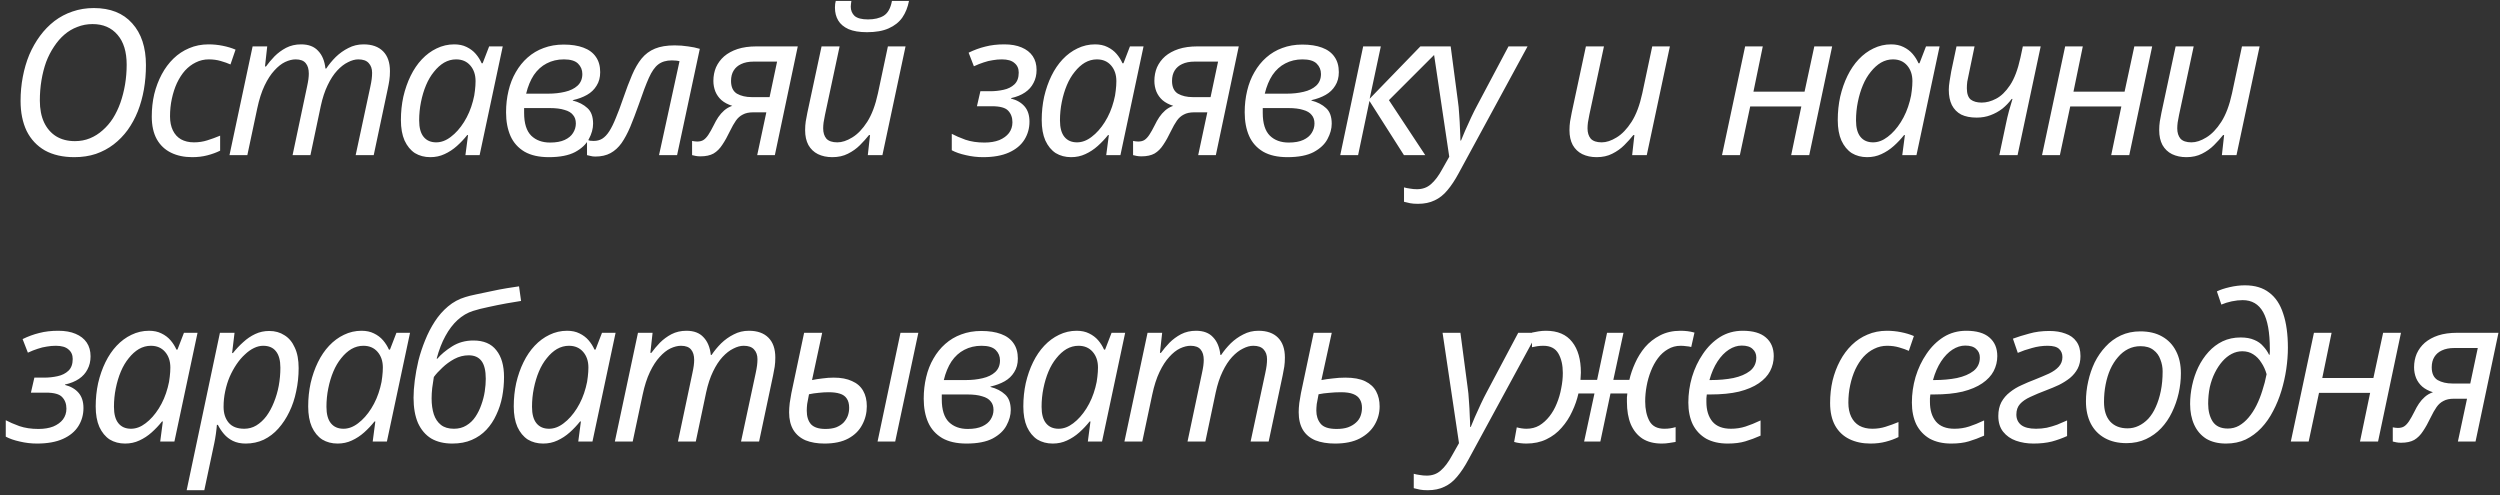 <?xml version="1.0" encoding="UTF-8"?> <svg xmlns="http://www.w3.org/2000/svg" width="419" height="83" viewBox="0 0 419 83" fill="none"><rect x="0" y="0" width="419" height="83" fill="#333333" stroke="none"/><path d="M12.458 26.34C10.531 26.34 8.888 25.966 7.528 25.218C6.191 24.447 5.171 23.359 4.468 21.954C3.788 20.526 3.448 18.849 3.448 16.922C3.448 15.517 3.573 14.168 3.822 12.876C4.071 11.561 4.434 10.326 4.91 9.17C5.409 8.014 6.009 6.96 6.712 6.008C7.415 5.056 8.219 4.229 9.126 3.526C10.055 2.823 11.064 2.291 12.152 1.928C13.263 1.543 14.453 1.35 15.722 1.35C18.487 1.35 20.629 2.2 22.148 3.9C23.689 5.6 24.46 7.935 24.46 10.904C24.46 12.309 24.347 13.669 24.12 14.984C23.893 16.276 23.553 17.5 23.1 18.656C22.647 19.789 22.08 20.832 21.4 21.784C20.72 22.713 19.938 23.518 19.054 24.198C18.17 24.878 17.173 25.411 16.062 25.796C14.974 26.159 13.773 26.34 12.458 26.34ZM12.56 23.654C13.467 23.654 14.305 23.495 15.076 23.178C15.847 22.861 16.549 22.419 17.184 21.852C17.841 21.285 18.419 20.617 18.918 19.846C19.417 19.053 19.836 18.18 20.176 17.228C20.516 16.253 20.777 15.233 20.958 14.168C21.139 13.08 21.23 11.969 21.23 10.836C21.23 8.683 20.72 7.017 19.7 5.838C18.68 4.637 17.286 4.036 15.518 4.036C14.611 4.036 13.761 4.195 12.968 4.512C12.175 4.807 11.449 5.237 10.792 5.804C10.157 6.348 9.579 7.017 9.058 7.81C8.537 8.581 8.095 9.442 7.732 10.394C7.392 11.346 7.131 12.366 6.95 13.454C6.769 14.542 6.678 15.675 6.678 16.854C6.678 18.282 6.916 19.506 7.392 20.526C7.868 21.523 8.537 22.294 9.398 22.838C10.282 23.382 11.336 23.654 12.56 23.654ZM32.202 26.34C30.865 26.34 29.686 26.091 28.666 25.592C27.646 25.093 26.853 24.345 26.286 23.348C25.719 22.328 25.436 21.059 25.436 19.54C25.436 18.225 25.572 16.979 25.844 15.8C26.139 14.599 26.558 13.488 27.102 12.468C27.646 11.448 28.303 10.564 29.074 9.816C29.845 9.068 30.717 8.49 31.692 8.082C32.689 7.651 33.777 7.436 34.956 7.436C35.749 7.436 36.543 7.515 37.336 7.674C38.129 7.833 38.843 8.048 39.478 8.32L38.628 10.802C38.175 10.598 37.631 10.405 36.996 10.224C36.384 10.043 35.715 9.952 34.99 9.952C34.219 9.952 33.494 10.122 32.814 10.462C32.157 10.779 31.556 11.233 31.012 11.822C30.491 12.411 30.037 13.114 29.652 13.93C29.289 14.723 29.006 15.596 28.802 16.548C28.598 17.477 28.496 18.463 28.496 19.506C28.496 20.413 28.655 21.195 28.972 21.852C29.289 22.509 29.743 23.008 30.332 23.348C30.944 23.688 31.669 23.858 32.508 23.858C33.301 23.858 34.049 23.745 34.752 23.518C35.477 23.291 36.191 23.031 36.894 22.736V25.252C36.259 25.569 35.545 25.83 34.752 26.034C33.981 26.238 33.131 26.34 32.202 26.34ZM38.462 26L42.338 7.776H44.786L44.412 11.142H44.582C44.99 10.575 45.466 10.009 46.01 9.442C46.577 8.875 47.223 8.399 47.948 8.014C48.696 7.629 49.535 7.436 50.464 7.436C51.711 7.436 52.663 7.799 53.32 8.524C54 9.227 54.408 10.213 54.544 11.482H54.68C55.133 10.802 55.666 10.156 56.278 9.544C56.913 8.932 57.615 8.433 58.386 8.048C59.157 7.64 60.007 7.436 60.936 7.436C62.342 7.436 63.429 7.821 64.2 8.592C64.971 9.363 65.356 10.473 65.356 11.924C65.356 12.468 65.322 12.978 65.254 13.454C65.186 13.907 65.096 14.395 64.982 14.916L62.636 26H59.61L62.058 14.576C62.172 14.055 62.251 13.613 62.296 13.25C62.342 12.887 62.364 12.536 62.364 12.196C62.364 11.516 62.172 10.972 61.786 10.564C61.423 10.156 60.846 9.952 60.052 9.952C59.508 9.952 58.93 10.111 58.318 10.428C57.706 10.723 57.105 11.187 56.516 11.822C55.927 12.457 55.394 13.273 54.918 14.27C54.442 15.245 54.057 16.412 53.762 17.772L52.028 26H49.036L51.45 14.576C51.563 14.055 51.643 13.624 51.688 13.284C51.733 12.921 51.756 12.604 51.756 12.332C51.756 11.584 51.586 11.006 51.246 10.598C50.906 10.167 50.34 9.952 49.546 9.952C49.002 9.952 48.413 10.099 47.778 10.394C47.166 10.689 46.566 11.165 45.976 11.822C45.387 12.457 44.843 13.295 44.344 14.338C43.846 15.381 43.438 16.65 43.12 18.146L41.454 26H38.462ZM72.122 26.34C71.147 26.34 70.286 26.113 69.538 25.66C68.813 25.184 68.235 24.481 67.804 23.552C67.396 22.623 67.192 21.478 67.192 20.118C67.192 18.758 67.328 17.455 67.6 16.208C67.895 14.939 68.303 13.771 68.824 12.706C69.346 11.641 69.969 10.723 70.694 9.952C71.442 9.159 72.269 8.547 73.176 8.116C74.106 7.663 75.091 7.436 76.134 7.436C76.927 7.436 77.619 7.583 78.208 7.878C78.82 8.173 79.33 8.558 79.738 9.034C80.146 9.51 80.475 10.031 80.724 10.598H80.894L81.982 7.776H84.26L80.384 26H78.004L78.446 22.634H78.31C77.789 23.291 77.211 23.903 76.576 24.47C75.942 25.037 75.25 25.49 74.502 25.83C73.777 26.17 72.984 26.34 72.122 26.34ZM73.108 23.858C73.947 23.858 74.763 23.552 75.556 22.94C76.372 22.328 77.109 21.501 77.766 20.458C78.424 19.415 78.922 18.248 79.262 16.956C79.444 16.299 79.557 15.698 79.602 15.154C79.67 14.587 79.704 14.066 79.704 13.59C79.704 12.525 79.409 11.652 78.82 10.972C78.231 10.292 77.438 9.952 76.44 9.952C75.737 9.952 75.069 10.133 74.434 10.496C73.822 10.859 73.255 11.369 72.734 12.026C72.213 12.661 71.771 13.409 71.408 14.27C71.046 15.131 70.762 16.072 70.558 17.092C70.354 18.089 70.252 19.121 70.252 20.186C70.252 21.41 70.501 22.328 71 22.94C71.499 23.552 72.201 23.858 73.108 23.858ZM91.99 26.34C90.336 26.34 88.976 26.034 87.91 25.422C86.845 24.787 86.063 23.915 85.564 22.804C85.066 21.671 84.816 20.345 84.816 18.826C84.816 17.557 84.952 16.355 85.224 15.222C85.496 14.066 85.904 13.023 86.448 12.094C86.992 11.142 87.65 10.326 88.42 9.646C89.214 8.943 90.109 8.411 91.106 8.048C92.126 7.663 93.248 7.47 94.472 7.47C95.764 7.47 96.864 7.64 97.77 7.98C98.7 8.32 99.402 8.841 99.878 9.544C100.354 10.224 100.592 11.074 100.592 12.094C100.592 12.978 100.388 13.737 99.98 14.372C99.595 15.007 99.062 15.517 98.382 15.902C97.702 16.287 96.909 16.582 96.002 16.786V16.854C97 17.103 97.816 17.523 98.45 18.112C99.085 18.679 99.402 19.551 99.402 20.73C99.402 21.569 99.164 22.43 98.688 23.314C98.235 24.175 97.464 24.901 96.376 25.49C95.288 26.057 93.826 26.34 91.99 26.34ZM92.194 23.892C93.192 23.892 94.008 23.745 94.642 23.45C95.277 23.155 95.742 22.77 96.036 22.294C96.354 21.795 96.512 21.263 96.512 20.696C96.512 20.107 96.354 19.631 96.036 19.268C95.742 18.883 95.266 18.599 94.608 18.418C93.974 18.214 93.146 18.112 92.126 18.112H87.842C87.842 18.225 87.842 18.361 87.842 18.52C87.842 18.656 87.842 18.792 87.842 18.928C87.842 20.673 88.239 21.943 89.032 22.736C89.826 23.507 90.88 23.892 92.194 23.892ZM91.888 15.698C92.886 15.698 93.815 15.596 94.676 15.392C95.56 15.188 96.263 14.848 96.784 14.372C97.328 13.873 97.6 13.216 97.6 12.4C97.6 11.72 97.362 11.142 96.886 10.666C96.41 10.19 95.617 9.952 94.506 9.952C93.441 9.952 92.478 10.179 91.616 10.632C90.778 11.063 90.064 11.709 89.474 12.57C88.908 13.431 88.477 14.474 88.182 15.698H91.888ZM99.777 26.238C99.482 26.238 99.21 26.204 98.961 26.136C98.712 26.091 98.519 26.045 98.383 26V23.416C98.542 23.484 98.712 23.541 98.893 23.586C99.074 23.609 99.278 23.62 99.505 23.62C100.049 23.62 100.525 23.495 100.933 23.246C101.364 22.974 101.76 22.555 102.123 21.988C102.486 21.421 102.848 20.685 103.211 19.778C103.596 18.871 104.004 17.783 104.435 16.514C104.956 14.995 105.455 13.681 105.931 12.57C106.407 11.459 106.94 10.541 107.529 9.816C108.141 9.068 108.889 8.513 109.773 8.15C110.657 7.787 111.756 7.606 113.071 7.606C113.842 7.606 114.59 7.663 115.315 7.776C116.04 7.867 116.698 8.003 117.287 8.184L113.479 26H110.453L113.887 10.258C113.728 10.213 113.536 10.179 113.309 10.156C113.082 10.133 112.844 10.122 112.595 10.122C111.666 10.122 110.906 10.349 110.317 10.802C109.75 11.233 109.229 11.981 108.753 13.046C108.277 14.111 107.71 15.607 107.053 17.534C106.554 18.939 106.078 20.186 105.625 21.274C105.172 22.339 104.684 23.246 104.163 23.994C103.642 24.719 103.03 25.275 102.327 25.66C101.624 26.045 100.774 26.238 99.777 26.238ZM117.387 26.204C117.092 26.204 116.832 26.181 116.605 26.136C116.356 26.091 116.152 26.045 115.993 26V23.62C116.106 23.643 116.242 23.665 116.401 23.688C116.537 23.711 116.684 23.722 116.843 23.722C117.251 23.722 117.591 23.643 117.863 23.484C118.158 23.303 118.441 23.008 118.713 22.6C118.985 22.192 119.291 21.648 119.631 20.968C119.858 20.492 120.107 20.05 120.379 19.642C120.674 19.211 121.002 18.837 121.365 18.52C121.75 18.18 122.204 17.919 122.725 17.738C122 17.511 121.399 17.194 120.923 16.786C120.47 16.378 120.13 15.902 119.903 15.358C119.676 14.791 119.563 14.191 119.563 13.556C119.563 12.74 119.71 11.981 120.005 11.278C120.322 10.575 120.776 9.963 121.365 9.442C121.977 8.921 122.725 8.513 123.609 8.218C124.516 7.923 125.57 7.776 126.771 7.776H133.707L129.865 26H126.907L128.437 18.826H126.227C125.524 18.826 124.946 18.951 124.493 19.2C124.04 19.427 123.654 19.767 123.337 20.22C123.02 20.673 122.691 21.251 122.351 21.954C121.92 22.861 121.49 23.631 121.059 24.266C120.651 24.901 120.164 25.388 119.597 25.728C119.03 26.045 118.294 26.204 117.387 26.204ZM125.989 16.276H128.981L130.239 10.326H126.295C125.479 10.326 124.788 10.462 124.221 10.734C123.677 10.983 123.258 11.346 122.963 11.822C122.668 12.298 122.521 12.876 122.521 13.556C122.521 14.576 122.85 15.29 123.507 15.698C124.187 16.083 125.014 16.276 125.989 16.276ZM145.309 5.396C144.039 5.396 143.008 5.226 142.215 4.886C141.421 4.523 140.843 4.036 140.481 3.424C140.118 2.812 139.937 2.098 139.937 1.282C139.937 1.078 139.948 0.874 139.971 0.67C140.016 0.443 140.05 0.273 140.073 0.16H142.691C142.668 0.341 142.645 0.511 142.623 0.67C142.6 0.806 142.589 0.953 142.589 1.112C142.589 1.747 142.804 2.268 143.235 2.676C143.688 3.061 144.436 3.254 145.479 3.254C146.544 3.254 147.417 3.05 148.097 2.642C148.799 2.211 149.264 1.384 149.491 0.16H152.347C152.143 1.225 151.769 2.155 151.225 2.948C150.681 3.719 149.921 4.319 148.947 4.75C147.995 5.181 146.782 5.396 145.309 5.396ZM139.495 26.34C138.588 26.34 137.783 26.17 137.081 25.83C136.401 25.49 135.868 24.98 135.483 24.3C135.12 23.62 134.939 22.793 134.939 21.818C134.939 21.297 134.973 20.809 135.041 20.356C135.131 19.88 135.222 19.393 135.313 18.894L137.693 7.776H140.719L138.271 19.234C138.18 19.733 138.101 20.163 138.033 20.526C137.987 20.889 137.965 21.217 137.965 21.512C137.965 22.237 138.146 22.815 138.509 23.246C138.894 23.654 139.506 23.858 140.345 23.858C141.115 23.858 141.943 23.586 142.827 23.042C143.733 22.498 144.572 21.625 145.343 20.424C146.113 19.223 146.714 17.625 147.145 15.63L148.811 7.776H151.769L147.893 26H145.445L145.819 22.634H145.649C145.218 23.178 144.708 23.745 144.119 24.334C143.552 24.901 142.883 25.377 142.113 25.762C141.365 26.147 140.492 26.34 139.495 26.34ZM164.754 26.34C163.779 26.34 162.816 26.227 161.864 26C160.934 25.796 160.152 25.524 159.518 25.184V22.43C160.107 22.747 160.866 23.076 161.796 23.416C162.725 23.733 163.79 23.892 164.992 23.892C165.944 23.892 166.771 23.756 167.474 23.484C168.176 23.189 168.72 22.793 169.106 22.294C169.491 21.773 169.684 21.172 169.684 20.492C169.684 19.699 169.446 19.053 168.97 18.554C168.516 18.055 167.61 17.806 166.25 17.806H163.734L164.312 15.29H165.978C166.726 15.29 167.462 15.211 168.188 15.052C168.936 14.893 169.548 14.587 170.024 14.134C170.5 13.681 170.738 13.023 170.738 12.162C170.738 11.482 170.5 10.949 170.024 10.564C169.57 10.156 168.868 9.952 167.916 9.952C167.394 9.952 166.884 9.997 166.386 10.088C165.887 10.156 165.377 10.281 164.856 10.462C164.357 10.621 163.813 10.836 163.224 11.108L162.34 8.83C163.269 8.377 164.198 8.037 165.128 7.81C166.08 7.561 167.145 7.436 168.324 7.436C169.457 7.436 170.42 7.606 171.214 7.946C172.03 8.286 172.653 8.773 173.084 9.408C173.514 10.043 173.73 10.813 173.73 11.72C173.73 12.536 173.56 13.261 173.22 13.896C172.902 14.531 172.426 15.063 171.792 15.494C171.157 15.925 170.375 16.242 169.446 16.446V16.514C170.42 16.763 171.18 17.205 171.724 17.84C172.268 18.475 172.54 19.325 172.54 20.39C172.54 21.501 172.256 22.509 171.69 23.416C171.123 24.323 170.262 25.037 169.106 25.558C167.95 26.079 166.499 26.34 164.754 26.34ZM179.521 26.34C178.546 26.34 177.685 26.113 176.937 25.66C176.212 25.184 175.634 24.481 175.203 23.552C174.795 22.623 174.591 21.478 174.591 20.118C174.591 18.758 174.727 17.455 174.999 16.208C175.294 14.939 175.702 13.771 176.223 12.706C176.744 11.641 177.368 10.723 178.093 9.952C178.841 9.159 179.668 8.547 180.575 8.116C181.504 7.663 182.49 7.436 183.533 7.436C184.326 7.436 185.018 7.583 185.607 7.878C186.219 8.173 186.729 8.558 187.137 9.034C187.545 9.51 187.874 10.031 188.123 10.598H188.293L189.381 7.776H191.659L187.783 26H185.403L185.845 22.634H185.709C185.188 23.291 184.61 23.903 183.975 24.47C183.34 25.037 182.649 25.49 181.901 25.83C181.176 26.17 180.382 26.34 179.521 26.34ZM180.507 23.858C181.346 23.858 182.162 23.552 182.955 22.94C183.771 22.328 184.508 21.501 185.165 20.458C185.822 19.415 186.321 18.248 186.661 16.956C186.842 16.299 186.956 15.698 187.001 15.154C187.069 14.587 187.103 14.066 187.103 13.59C187.103 12.525 186.808 11.652 186.219 10.972C185.63 10.292 184.836 9.952 183.839 9.952C183.136 9.952 182.468 10.133 181.833 10.496C181.221 10.859 180.654 11.369 180.133 12.026C179.612 12.661 179.17 13.409 178.807 14.27C178.444 15.131 178.161 16.072 177.957 17.092C177.753 18.089 177.651 19.121 177.651 20.186C177.651 21.41 177.9 22.328 178.399 22.94C178.898 23.552 179.6 23.858 180.507 23.858ZM191.297 26.204C191.003 26.204 190.742 26.181 190.515 26.136C190.266 26.091 190.062 26.045 189.903 26V23.62C190.017 23.643 190.153 23.665 190.311 23.688C190.447 23.711 190.595 23.722 190.753 23.722C191.161 23.722 191.501 23.643 191.773 23.484C192.068 23.303 192.351 23.008 192.623 22.6C192.895 22.192 193.201 21.648 193.541 20.968C193.768 20.492 194.017 20.05 194.289 19.642C194.584 19.211 194.913 18.837 195.275 18.52C195.661 18.18 196.114 17.919 196.635 17.738C195.91 17.511 195.309 17.194 194.833 16.786C194.38 16.378 194.04 15.902 193.813 15.358C193.587 14.791 193.473 14.191 193.473 13.556C193.473 12.74 193.621 11.981 193.915 11.278C194.233 10.575 194.686 9.963 195.275 9.442C195.887 8.921 196.635 8.513 197.519 8.218C198.426 7.923 199.48 7.776 200.681 7.776H207.617L203.775 26H200.817L202.347 18.826H200.137C199.435 18.826 198.857 18.951 198.403 19.2C197.95 19.427 197.565 19.767 197.247 20.22C196.93 20.673 196.601 21.251 196.261 21.954C195.831 22.861 195.4 23.631 194.969 24.266C194.561 24.901 194.074 25.388 193.507 25.728C192.941 26.045 192.204 26.204 191.297 26.204ZM199.899 16.276H202.891L204.149 10.326H200.205C199.389 10.326 198.698 10.462 198.131 10.734C197.587 10.983 197.168 11.346 196.873 11.822C196.579 12.298 196.431 12.876 196.431 13.556C196.431 14.576 196.76 15.29 197.417 15.698C198.097 16.083 198.925 16.276 199.899 16.276ZM215.785 26.34C214.13 26.34 212.77 26.034 211.705 25.422C210.64 24.787 209.858 23.915 209.359 22.804C208.86 21.671 208.611 20.345 208.611 18.826C208.611 17.557 208.747 16.355 209.019 15.222C209.291 14.066 209.699 13.023 210.243 12.094C210.787 11.142 211.444 10.326 212.215 9.646C213.008 8.943 213.904 8.411 214.901 8.048C215.921 7.663 217.043 7.47 218.267 7.47C219.559 7.47 220.658 7.64 221.565 7.98C222.494 8.32 223.197 8.841 223.673 9.544C224.149 10.224 224.387 11.074 224.387 12.094C224.387 12.978 224.183 13.737 223.775 14.372C223.39 15.007 222.857 15.517 222.177 15.902C221.497 16.287 220.704 16.582 219.797 16.786V16.854C220.794 17.103 221.61 17.523 222.245 18.112C222.88 18.679 223.197 19.551 223.197 20.73C223.197 21.569 222.959 22.43 222.483 23.314C222.03 24.175 221.259 24.901 220.171 25.49C219.083 26.057 217.621 26.34 215.785 26.34ZM215.989 23.892C216.986 23.892 217.802 23.745 218.437 23.45C219.072 23.155 219.536 22.77 219.831 22.294C220.148 21.795 220.307 21.263 220.307 20.696C220.307 20.107 220.148 19.631 219.831 19.268C219.536 18.883 219.06 18.599 218.403 18.418C217.768 18.214 216.941 18.112 215.921 18.112H211.637C211.637 18.225 211.637 18.361 211.637 18.52C211.637 18.656 211.637 18.792 211.637 18.928C211.637 20.673 212.034 21.943 212.827 22.736C213.62 23.507 214.674 23.892 215.989 23.892ZM215.683 15.698C216.68 15.698 217.61 15.596 218.471 15.392C219.355 15.188 220.058 14.848 220.579 14.372C221.123 13.873 221.395 13.216 221.395 12.4C221.395 11.72 221.157 11.142 220.681 10.666C220.205 10.19 219.412 9.952 218.301 9.952C217.236 9.952 216.272 10.179 215.411 10.632C214.572 11.063 213.858 11.709 213.269 12.57C212.702 13.431 212.272 14.474 211.977 15.698H215.683ZM224.625 26L228.467 7.776H231.425L229.555 16.548L238.055 7.776H241.795L232.785 16.786L238.871 26H235.301L229.521 16.922L227.617 26H224.625ZM237.659 34.16C237.115 34.16 236.673 34.126 236.333 34.058C235.97 33.99 235.63 33.911 235.313 33.82V31.406C235.63 31.497 235.97 31.565 236.333 31.61C236.695 31.678 237.081 31.712 237.489 31.712C238.418 31.712 239.2 31.429 239.835 30.862C240.492 30.295 241.115 29.468 241.705 28.38L242.895 26.272L240.141 7.776H243.133L244.323 16.786C244.436 17.511 244.515 18.316 244.561 19.2C244.629 20.061 244.674 20.889 244.697 21.682C244.742 22.453 244.765 23.076 244.765 23.552H244.867C245.025 23.189 245.252 22.645 245.547 21.92C245.864 21.195 246.204 20.447 246.567 19.676C246.929 18.905 247.247 18.271 247.519 17.772L252.823 7.776H256.019L244.459 29.06C243.847 30.193 243.223 31.134 242.589 31.882C241.954 32.653 241.24 33.219 240.447 33.582C239.653 33.967 238.724 34.16 237.659 34.16ZM267.599 26.34C266.692 26.34 265.888 26.17 265.185 25.83C264.505 25.49 263.972 24.98 263.587 24.3C263.224 23.62 263.043 22.793 263.043 21.818C263.043 21.297 263.077 20.809 263.145 20.356C263.236 19.88 263.326 19.393 263.417 18.894L265.797 7.776H268.823L266.375 19.234C266.284 19.733 266.205 20.163 266.137 20.526C266.092 20.889 266.069 21.217 266.069 21.512C266.069 22.237 266.25 22.815 266.613 23.246C266.998 23.654 267.61 23.858 268.449 23.858C269.22 23.858 270.047 23.586 270.931 23.042C271.838 22.498 272.676 21.625 273.447 20.424C274.218 19.223 274.818 17.625 275.249 15.63L276.915 7.776H279.873L275.997 26H273.549L273.923 22.634H273.753C273.322 23.178 272.812 23.745 272.223 24.334C271.656 24.901 270.988 25.377 270.217 25.762C269.469 26.147 268.596 26.34 267.599 26.34ZM288.608 26L292.484 7.776H295.442L293.878 15.358H302.446L304.078 7.776H307.07L303.228 26H300.202L301.902 17.84H293.334L291.6 26H288.608ZM312.938 26.34C311.963 26.34 311.102 26.113 310.354 25.66C309.628 25.184 309.05 24.481 308.62 23.552C308.212 22.623 308.008 21.478 308.008 20.118C308.008 18.758 308.144 17.455 308.416 16.208C308.71 14.939 309.118 13.771 309.64 12.706C310.161 11.641 310.784 10.723 311.51 9.952C312.258 9.159 313.085 8.547 313.992 8.116C314.921 7.663 315.907 7.436 316.95 7.436C317.743 7.436 318.434 7.583 319.024 7.878C319.636 8.173 320.146 8.558 320.554 9.034C320.962 9.51 321.29 10.031 321.54 10.598H321.71L322.798 7.776H325.076L321.2 26H318.82L319.262 22.634H319.126C318.604 23.291 318.026 23.903 317.392 24.47C316.757 25.037 316.066 25.49 315.318 25.83C314.592 26.17 313.799 26.34 312.938 26.34ZM313.924 23.858C314.762 23.858 315.578 23.552 316.372 22.94C317.188 22.328 317.924 21.501 318.582 20.458C319.239 19.415 319.738 18.248 320.078 16.956C320.259 16.299 320.372 15.698 320.418 15.154C320.486 14.587 320.52 14.066 320.52 13.59C320.52 12.525 320.225 11.652 319.636 10.972C319.046 10.292 318.253 9.952 317.256 9.952C316.553 9.952 315.884 10.133 315.25 10.496C314.638 10.859 314.071 11.369 313.55 12.026C313.028 12.661 312.586 13.409 312.224 14.27C311.861 15.131 311.578 16.072 311.374 17.092C311.17 18.089 311.068 19.121 311.068 20.186C311.068 21.41 311.317 22.328 311.816 22.94C312.314 23.552 313.017 23.858 313.924 23.858ZM336.172 20.866C336.331 20.073 336.512 19.302 336.716 18.554C336.943 17.806 337.135 17.149 337.294 16.582H337.158C336.705 17.194 336.183 17.738 335.594 18.214C335.005 18.667 334.347 19.03 333.622 19.302C332.919 19.574 332.137 19.71 331.276 19.71C330.256 19.71 329.395 19.54 328.692 19.2C328.012 18.837 327.491 18.305 327.128 17.602C326.788 16.899 326.618 16.049 326.618 15.052C326.618 14.621 326.663 14.134 326.754 13.59C326.845 13.046 326.935 12.502 327.026 11.958L327.91 7.776H330.936L330.018 12.196C329.882 12.785 329.78 13.284 329.712 13.692C329.667 14.077 329.644 14.44 329.644 14.78C329.644 15.687 329.859 16.321 330.29 16.684C330.743 17.024 331.355 17.194 332.126 17.194C332.919 17.194 333.724 16.979 334.54 16.548C335.379 16.117 336.161 15.358 336.886 14.27C337.611 13.182 338.189 11.652 338.62 9.68L339.028 7.776H342.02L338.144 26H335.084L336.172 20.866ZM342.244 26L346.12 7.776H349.078L347.514 15.358H356.082L357.714 7.776H360.706L356.864 26H353.838L355.538 17.84H346.97L345.236 26H342.244ZM366.438 26.34C365.531 26.34 364.727 26.17 364.024 25.83C363.344 25.49 362.811 24.98 362.426 24.3C362.063 23.62 361.882 22.793 361.882 21.818C361.882 21.297 361.916 20.809 361.984 20.356C362.075 19.88 362.165 19.393 362.256 18.894L364.636 7.776H367.662L365.214 19.234C365.123 19.733 365.044 20.163 364.976 20.526C364.931 20.889 364.908 21.217 364.908 21.512C364.908 22.237 365.089 22.815 365.452 23.246C365.837 23.654 366.449 23.858 367.288 23.858C368.059 23.858 368.886 23.586 369.77 23.042C370.677 22.498 371.515 21.625 372.286 20.424C373.057 19.223 373.657 17.625 374.088 15.63L375.754 7.776H378.712L374.836 26H372.388L372.762 22.634H372.592C372.161 23.178 371.651 23.745 371.062 24.334C370.495 24.901 369.827 25.377 369.056 25.762C368.308 26.147 367.435 26.34 366.438 26.34ZM6.202 74.34C5.227 74.34 4.264 74.227 3.312 74C2.383 73.796 1.601 73.524 0.966 73.184V70.43C1.555 70.747 2.315 71.076 3.244 71.416C4.173 71.733 5.239 71.892 6.44 71.892C7.392 71.892 8.219 71.756 8.922 71.484C9.625 71.189 10.169 70.793 10.554 70.294C10.939 69.773 11.132 69.172 11.132 68.492C11.132 67.699 10.894 67.053 10.418 66.554C9.965 66.055 9.058 65.806 7.698 65.806H5.182L5.76 63.29H7.426C8.174 63.29 8.911 63.211 9.636 63.052C10.384 62.893 10.996 62.587 11.472 62.134C11.948 61.681 12.186 61.023 12.186 60.162C12.186 59.482 11.948 58.949 11.472 58.564C11.019 58.156 10.316 57.952 9.364 57.952C8.843 57.952 8.333 57.997 7.834 58.088C7.335 58.156 6.825 58.281 6.304 58.462C5.805 58.621 5.261 58.836 4.672 59.108L3.788 56.83C4.717 56.377 5.647 56.037 6.576 55.81C7.528 55.561 8.593 55.436 9.772 55.436C10.905 55.436 11.869 55.606 12.662 55.946C13.478 56.286 14.101 56.773 14.532 57.408C14.963 58.043 15.178 58.813 15.178 59.72C15.178 60.536 15.008 61.261 14.668 61.896C14.351 62.531 13.875 63.063 13.24 63.494C12.605 63.925 11.823 64.242 10.894 64.446V64.514C11.869 64.763 12.628 65.205 13.172 65.84C13.716 66.475 13.988 67.325 13.988 68.39C13.988 69.501 13.705 70.509 13.138 71.416C12.571 72.323 11.71 73.037 10.554 73.558C9.398 74.079 7.947 74.34 6.202 74.34ZM20.969 74.34C19.995 74.34 19.133 74.113 18.385 73.66C17.66 73.184 17.082 72.481 16.651 71.552C16.243 70.623 16.039 69.478 16.039 68.118C16.039 66.758 16.175 65.455 16.447 64.208C16.742 62.939 17.15 61.771 17.671 60.706C18.193 59.641 18.816 58.723 19.541 57.952C20.289 57.159 21.117 56.547 22.023 56.116C22.953 55.663 23.939 55.436 24.981 55.436C25.775 55.436 26.466 55.583 27.055 55.878C27.667 56.173 28.177 56.558 28.585 57.034C28.993 57.51 29.322 58.031 29.571 58.598H29.741L30.829 55.776H33.107L29.231 74H26.851L27.293 70.634H27.157C26.636 71.291 26.058 71.903 25.423 72.47C24.789 73.037 24.097 73.49 23.349 73.83C22.624 74.17 21.831 74.34 20.969 74.34ZM21.955 71.858C22.794 71.858 23.61 71.552 24.403 70.94C25.219 70.328 25.956 69.501 26.613 68.458C27.271 67.415 27.769 66.248 28.109 64.956C28.291 64.299 28.404 63.698 28.449 63.154C28.517 62.587 28.551 62.066 28.551 61.59C28.551 60.525 28.257 59.652 27.667 58.972C27.078 58.292 26.285 57.952 25.287 57.952C24.585 57.952 23.916 58.133 23.281 58.496C22.669 58.859 22.103 59.369 21.581 60.026C21.06 60.661 20.618 61.409 20.255 62.27C19.893 63.131 19.609 64.072 19.405 65.092C19.201 66.089 19.099 67.121 19.099 68.186C19.099 69.41 19.349 70.328 19.847 70.94C20.346 71.552 21.049 71.858 21.955 71.858ZM31.284 82.16L36.86 55.776H39.308L38.9 59.176H39.036C39.58 58.496 40.158 57.884 40.77 57.34C41.382 56.773 42.05 56.32 42.776 55.98C43.501 55.64 44.283 55.47 45.122 55.47C46.096 55.47 46.946 55.708 47.672 56.184C48.42 56.637 48.998 57.329 49.406 58.258C49.836 59.165 50.052 60.309 50.052 61.692C50.052 63.029 49.916 64.321 49.644 65.568C49.394 66.815 49.009 67.971 48.488 69.036C47.989 70.079 47.377 71.008 46.652 71.824C45.949 72.617 45.133 73.241 44.204 73.694C43.274 74.125 42.266 74.34 41.178 74.34C40.362 74.34 39.648 74.193 39.036 73.898C38.446 73.603 37.948 73.218 37.54 72.742C37.132 72.266 36.792 71.756 36.52 71.212H36.35C36.327 71.575 36.27 72.085 36.18 72.742C36.089 73.377 35.998 73.898 35.908 74.306L34.242 82.16H31.284ZM40.94 71.858C41.665 71.858 42.334 71.677 42.946 71.314C43.58 70.929 44.147 70.407 44.646 69.75C45.144 69.07 45.564 68.299 45.904 67.438C46.266 66.554 46.538 65.625 46.72 64.65C46.901 63.653 46.992 62.644 46.992 61.624C46.992 60.4 46.742 59.482 46.244 58.87C45.768 58.258 45.054 57.952 44.102 57.952C43.603 57.952 43.093 58.077 42.572 58.326C42.05 58.575 41.54 58.938 41.042 59.414C40.543 59.867 40.078 60.411 39.648 61.046C39.217 61.681 38.832 62.383 38.492 63.154C38.174 63.902 37.925 64.707 37.744 65.568C37.562 66.407 37.472 67.279 37.472 68.186C37.472 69.274 37.755 70.158 38.322 70.838C38.888 71.518 39.761 71.858 40.94 71.858ZM56.583 74.34C55.608 74.34 54.747 74.113 53.999 73.66C53.274 73.184 52.696 72.481 52.265 71.552C51.857 70.623 51.653 69.478 51.653 68.118C51.653 66.758 51.789 65.455 52.061 64.208C52.356 62.939 52.764 61.771 53.285 60.706C53.806 59.641 54.43 58.723 55.155 57.952C55.903 57.159 56.73 56.547 57.637 56.116C58.566 55.663 59.552 55.436 60.595 55.436C61.388 55.436 62.08 55.583 62.669 55.878C63.281 56.173 63.791 56.558 64.199 57.034C64.607 57.51 64.936 58.031 65.185 58.598H65.355L66.443 55.776H68.721L64.845 74H62.465L62.907 70.634H62.771C62.25 71.291 61.672 71.903 61.037 72.47C60.402 73.037 59.711 73.49 58.963 73.83C58.238 74.17 57.444 74.34 56.583 74.34ZM57.569 71.858C58.408 71.858 59.224 71.552 60.017 70.94C60.833 70.328 61.57 69.501 62.227 68.458C62.884 67.415 63.383 66.248 63.723 64.956C63.904 64.299 64.018 63.698 64.063 63.154C64.131 62.587 64.165 62.066 64.165 61.59C64.165 60.525 63.87 59.652 63.281 58.972C62.692 58.292 61.898 57.952 60.901 57.952C60.198 57.952 59.53 58.133 58.895 58.496C58.283 58.859 57.716 59.369 57.195 60.026C56.674 60.661 56.232 61.409 55.869 62.27C55.506 63.131 55.223 64.072 55.019 65.092C54.815 66.089 54.713 67.121 54.713 68.186C54.713 69.41 54.962 70.328 55.461 70.94C55.96 71.552 56.662 71.858 57.569 71.858ZM75.805 74.34C74.423 74.34 73.244 74.057 72.269 73.49C71.317 72.901 70.581 72.039 70.059 70.906C69.561 69.75 69.311 68.333 69.311 66.656C69.311 65.795 69.379 64.831 69.515 63.766C69.651 62.701 69.855 61.59 70.127 60.434C70.422 59.278 70.796 58.145 71.249 57.034C71.703 55.901 72.247 54.847 72.881 53.872C73.516 52.897 74.253 52.059 75.091 51.356C75.953 50.631 76.916 50.109 77.981 49.792C78.389 49.656 78.979 49.509 79.749 49.35C80.543 49.169 81.404 48.987 82.333 48.806C83.263 48.602 84.147 48.432 84.985 48.296C85.824 48.16 86.493 48.058 86.991 47.99L87.331 50.438C86.697 50.529 85.881 50.665 84.883 50.846C83.886 51.027 82.877 51.231 81.857 51.458C80.86 51.662 80.01 51.877 79.307 52.104C78.355 52.399 77.483 52.909 76.689 53.634C75.919 54.337 75.239 55.232 74.649 56.32C74.06 57.385 73.573 58.643 73.187 60.094L73.289 60.128C73.901 59.403 74.729 58.711 75.771 58.054C76.814 57.397 78.004 57.068 79.341 57.068C81.064 57.068 82.345 57.612 83.183 58.7C84.045 59.765 84.475 61.261 84.475 63.188C84.475 64.299 84.373 65.398 84.169 66.486C83.965 67.551 83.637 68.56 83.183 69.512C82.753 70.464 82.197 71.303 81.517 72.028C80.837 72.753 80.021 73.32 79.069 73.728C78.14 74.136 77.052 74.34 75.805 74.34ZM76.077 71.858C76.871 71.858 77.562 71.677 78.151 71.314C78.763 70.951 79.273 70.464 79.681 69.852C80.089 69.24 80.418 68.571 80.667 67.846C80.939 67.098 81.132 66.35 81.245 65.602C81.359 64.831 81.415 64.129 81.415 63.494C81.415 62.134 81.177 61.137 80.701 60.502C80.225 59.867 79.511 59.55 78.559 59.55C77.721 59.55 76.916 59.754 76.145 60.162C75.397 60.57 74.729 61.057 74.139 61.624C73.55 62.168 73.074 62.689 72.711 63.188C72.621 63.8 72.53 64.412 72.439 65.024C72.371 65.636 72.337 66.214 72.337 66.758C72.337 67.778 72.462 68.673 72.711 69.444C72.961 70.192 73.357 70.781 73.901 71.212C74.445 71.643 75.171 71.858 76.077 71.858ZM91.035 74.34C90.06 74.34 89.199 74.113 88.451 73.66C87.725 73.184 87.147 72.481 86.717 71.552C86.309 70.623 86.105 69.478 86.105 68.118C86.105 66.758 86.241 65.455 86.513 64.208C86.807 62.939 87.215 61.771 87.737 60.706C88.258 59.641 88.881 58.723 89.607 57.952C90.355 57.159 91.182 56.547 92.089 56.116C93.018 55.663 94.004 55.436 95.047 55.436C95.84 55.436 96.531 55.583 97.121 55.878C97.733 56.173 98.243 56.558 98.651 57.034C99.059 57.51 99.387 58.031 99.637 58.598H99.807L100.895 55.776H103.173L99.297 74H96.917L97.359 70.634H97.223C96.701 71.291 96.123 71.903 95.489 72.47C94.854 73.037 94.163 73.49 93.415 73.83C92.689 74.17 91.896 74.34 91.035 74.34ZM92.021 71.858C92.859 71.858 93.675 71.552 94.469 70.94C95.285 70.328 96.021 69.501 96.679 68.458C97.336 67.415 97.835 66.248 98.175 64.956C98.356 64.299 98.469 63.698 98.515 63.154C98.583 62.587 98.617 62.066 98.617 61.59C98.617 60.525 98.322 59.652 97.733 58.972C97.143 58.292 96.35 57.952 95.353 57.952C94.65 57.952 93.981 58.133 93.347 58.496C92.735 58.859 92.168 59.369 91.647 60.026C91.125 60.661 90.683 61.409 90.321 62.27C89.958 63.131 89.675 64.072 89.471 65.092C89.267 66.089 89.165 67.121 89.165 68.186C89.165 69.41 89.414 70.328 89.913 70.94C90.411 71.552 91.114 71.858 92.021 71.858ZM103.049 74L106.925 55.776H109.373L108.999 59.142H109.169C109.577 58.575 110.053 58.009 110.597 57.442C111.164 56.875 111.81 56.399 112.535 56.014C113.283 55.629 114.122 55.436 115.051 55.436C116.298 55.436 117.25 55.799 117.907 56.524C118.587 57.227 118.995 58.213 119.131 59.482H119.267C119.72 58.802 120.253 58.156 120.865 57.544C121.5 56.932 122.202 56.433 122.973 56.048C123.744 55.64 124.594 55.436 125.523 55.436C126.928 55.436 128.016 55.821 128.787 56.592C129.558 57.363 129.943 58.473 129.943 59.924C129.943 60.468 129.909 60.978 129.841 61.454C129.773 61.907 129.682 62.395 129.569 62.916L127.223 74H124.197L126.645 62.576C126.758 62.055 126.838 61.613 126.883 61.25C126.928 60.887 126.951 60.536 126.951 60.196C126.951 59.516 126.758 58.972 126.373 58.564C126.01 58.156 125.432 57.952 124.639 57.952C124.095 57.952 123.517 58.111 122.905 58.428C122.293 58.723 121.692 59.187 121.103 59.822C120.514 60.457 119.981 61.273 119.505 62.27C119.029 63.245 118.644 64.412 118.349 65.772L116.615 74H113.623L116.037 62.576C116.15 62.055 116.23 61.624 116.275 61.284C116.32 60.921 116.343 60.604 116.343 60.332C116.343 59.584 116.173 59.006 115.833 58.598C115.493 58.167 114.926 57.952 114.133 57.952C113.589 57.952 113 58.099 112.365 58.394C111.753 58.689 111.152 59.165 110.563 59.822C109.974 60.457 109.43 61.295 108.931 62.338C108.432 63.381 108.024 64.65 107.707 66.146L106.041 74H103.049ZM138.171 74.34C136.97 74.34 135.916 74.159 135.009 73.796C134.125 73.411 133.445 72.833 132.969 72.062C132.493 71.269 132.255 70.283 132.255 69.104C132.255 68.651 132.289 68.129 132.357 67.54C132.448 66.951 132.538 66.407 132.629 65.908L134.771 55.776H137.797L136.097 63.698C136.641 63.585 137.219 63.494 137.831 63.426C138.466 63.335 139.1 63.29 139.735 63.29C140.959 63.29 141.979 63.483 142.795 63.868C143.634 64.231 144.257 64.775 144.665 65.5C145.073 66.203 145.277 67.064 145.277 68.084C145.277 69.217 145.016 70.26 144.495 71.212C143.996 72.164 143.226 72.923 142.183 73.49C141.14 74.057 139.803 74.34 138.171 74.34ZM138.341 71.892C139.044 71.892 139.644 71.801 140.143 71.62C140.642 71.416 141.05 71.155 141.367 70.838C141.684 70.498 141.922 70.124 142.081 69.716C142.24 69.285 142.319 68.832 142.319 68.356C142.319 67.699 142.183 67.177 141.911 66.792C141.662 66.407 141.276 66.135 140.755 65.976C140.256 65.817 139.633 65.738 138.885 65.738C138.318 65.738 137.752 65.772 137.185 65.84C136.641 65.885 136.108 65.965 135.587 66.078C135.451 66.735 135.349 67.279 135.281 67.71C135.236 68.118 135.213 68.492 135.213 68.832C135.213 69.807 135.451 70.566 135.927 71.11C136.426 71.631 137.23 71.892 138.341 71.892ZM147.079 74L150.921 55.776H153.913L150.037 74H147.079ZM161.989 74.34C160.335 74.34 158.975 74.034 157.909 73.422C156.844 72.787 156.062 71.915 155.563 70.804C155.065 69.671 154.815 68.345 154.815 66.826C154.815 65.557 154.951 64.355 155.223 63.222C155.495 62.066 155.903 61.023 156.447 60.094C156.991 59.142 157.649 58.326 158.419 57.646C159.213 56.943 160.108 56.411 161.105 56.048C162.125 55.663 163.247 55.47 164.471 55.47C165.763 55.47 166.863 55.64 167.769 55.98C168.699 56.32 169.401 56.841 169.877 57.544C170.353 58.224 170.591 59.074 170.591 60.094C170.591 60.978 170.387 61.737 169.979 62.372C169.594 63.007 169.061 63.517 168.381 63.902C167.701 64.287 166.908 64.582 166.001 64.786V64.854C166.999 65.103 167.815 65.523 168.449 66.112C169.084 66.679 169.401 67.551 169.401 68.73C169.401 69.569 169.163 70.43 168.687 71.314C168.234 72.175 167.463 72.901 166.375 73.49C165.287 74.057 163.825 74.34 161.989 74.34ZM162.193 71.892C163.191 71.892 164.007 71.745 164.641 71.45C165.276 71.155 165.741 70.77 166.035 70.294C166.353 69.795 166.511 69.263 166.511 68.696C166.511 68.107 166.353 67.631 166.035 67.268C165.741 66.883 165.265 66.599 164.607 66.418C163.973 66.214 163.145 66.112 162.125 66.112H157.841C157.841 66.225 157.841 66.361 157.841 66.52C157.841 66.656 157.841 66.792 157.841 66.928C157.841 68.673 158.238 69.943 159.031 70.736C159.825 71.507 160.879 71.892 162.193 71.892ZM161.887 63.698C162.885 63.698 163.814 63.596 164.675 63.392C165.559 63.188 166.262 62.848 166.783 62.372C167.327 61.873 167.599 61.216 167.599 60.4C167.599 59.72 167.361 59.142 166.885 58.666C166.409 58.19 165.616 57.952 164.505 57.952C163.44 57.952 162.477 58.179 161.615 58.632C160.777 59.063 160.063 59.709 159.473 60.57C158.907 61.431 158.476 62.474 158.181 63.698H161.887ZM176.44 74.34C175.465 74.34 174.604 74.113 173.856 73.66C173.13 73.184 172.552 72.481 172.122 71.552C171.714 70.623 171.51 69.478 171.51 68.118C171.51 66.758 171.646 65.455 171.918 64.208C172.212 62.939 172.62 61.771 173.142 60.706C173.663 59.641 174.286 58.723 175.012 57.952C175.76 57.159 176.587 56.547 177.494 56.116C178.423 55.663 179.409 55.436 180.452 55.436C181.245 55.436 181.936 55.583 182.526 55.878C183.138 56.173 183.648 56.558 184.056 57.034C184.464 57.51 184.792 58.031 185.042 58.598H185.212L186.3 55.776H188.578L184.702 74H182.322L182.764 70.634H182.628C182.106 71.291 181.528 71.903 180.894 72.47C180.259 73.037 179.568 73.49 178.82 73.83C178.094 74.17 177.301 74.34 176.44 74.34ZM177.426 71.858C178.264 71.858 179.08 71.552 179.874 70.94C180.69 70.328 181.426 69.501 182.084 68.458C182.741 67.415 183.24 66.248 183.58 64.956C183.761 64.299 183.874 63.698 183.92 63.154C183.988 62.587 184.022 62.066 184.022 61.59C184.022 60.525 183.727 59.652 183.138 58.972C182.548 58.292 181.755 57.952 180.758 57.952C180.055 57.952 179.386 58.133 178.752 58.496C178.14 58.859 177.573 59.369 177.052 60.026C176.53 60.661 176.088 61.409 175.726 62.27C175.363 63.131 175.08 64.072 174.876 65.092C174.672 66.089 174.57 67.121 174.57 68.186C174.57 69.41 174.819 70.328 175.318 70.94C175.816 71.552 176.519 71.858 177.426 71.858ZM188.454 74L192.33 55.776H194.778L194.404 59.142H194.574C194.982 58.575 195.458 58.009 196.002 57.442C196.569 56.875 197.215 56.399 197.94 56.014C198.688 55.629 199.527 55.436 200.456 55.436C201.703 55.436 202.655 55.799 203.312 56.524C203.992 57.227 204.4 58.213 204.536 59.482H204.672C205.125 58.802 205.658 58.156 206.27 57.544C206.905 56.932 207.607 56.433 208.378 56.048C209.149 55.64 209.999 55.436 210.928 55.436C212.333 55.436 213.421 55.821 214.192 56.592C214.963 57.363 215.348 58.473 215.348 59.924C215.348 60.468 215.314 60.978 215.246 61.454C215.178 61.907 215.087 62.395 214.974 62.916L212.628 74H209.602L212.05 62.576C212.163 62.055 212.243 61.613 212.288 61.25C212.333 60.887 212.356 60.536 212.356 60.196C212.356 59.516 212.163 58.972 211.778 58.564C211.415 58.156 210.837 57.952 210.044 57.952C209.5 57.952 208.922 58.111 208.31 58.428C207.698 58.723 207.097 59.187 206.508 59.822C205.919 60.457 205.386 61.273 204.91 62.27C204.434 63.245 204.049 64.412 203.754 65.772L202.02 74H199.028L201.442 62.576C201.555 62.055 201.635 61.624 201.68 61.284C201.725 60.921 201.748 60.604 201.748 60.332C201.748 59.584 201.578 59.006 201.238 58.598C200.898 58.167 200.331 57.952 199.538 57.952C198.994 57.952 198.405 58.099 197.77 58.394C197.158 58.689 196.557 59.165 195.968 59.822C195.379 60.457 194.835 61.295 194.336 62.338C193.837 63.381 193.429 64.65 193.112 66.146L191.446 74H188.454ZM223.746 74.34C222.477 74.34 221.377 74.159 220.448 73.796C219.541 73.411 218.85 72.833 218.374 72.062C217.898 71.269 217.66 70.271 217.66 69.07C217.66 68.617 217.694 68.107 217.762 67.54C217.853 66.951 217.943 66.407 218.034 65.908L220.176 55.776H223.202L221.468 63.698C222.057 63.585 222.692 63.494 223.372 63.426C224.052 63.335 224.755 63.29 225.48 63.29C226.863 63.29 227.973 63.494 228.812 63.902C229.651 64.31 230.263 64.877 230.648 65.602C231.033 66.327 231.226 67.166 231.226 68.118C231.226 69.229 230.943 70.26 230.376 71.212C229.832 72.141 229.005 72.901 227.894 73.49C226.806 74.057 225.423 74.34 223.746 74.34ZM224.018 71.892C224.766 71.892 225.401 71.801 225.922 71.62C226.466 71.416 226.908 71.155 227.248 70.838C227.611 70.521 227.871 70.147 228.03 69.716C228.189 69.285 228.268 68.832 228.268 68.356C228.268 67.812 228.155 67.347 227.928 66.962C227.701 66.554 227.327 66.248 226.806 66.044C226.307 65.84 225.627 65.738 224.766 65.738C224.063 65.738 223.395 65.772 222.76 65.84C222.125 65.885 221.536 65.965 220.992 66.078C220.856 66.713 220.754 67.257 220.686 67.71C220.641 68.141 220.618 68.515 220.618 68.832C220.618 69.693 220.856 70.419 221.332 71.008C221.808 71.597 222.703 71.892 224.018 71.892ZM239.292 82.16C238.748 82.16 238.306 82.126 237.966 82.058C237.604 81.99 237.264 81.911 236.946 81.82V79.406C237.264 79.497 237.604 79.565 237.966 79.61C238.329 79.678 238.714 79.712 239.122 79.712C240.052 79.712 240.834 79.429 241.468 78.862C242.126 78.295 242.749 77.468 243.338 76.38L244.528 74.272L241.774 55.776H244.766L245.956 64.786C246.07 65.511 246.149 66.316 246.194 67.2C246.262 68.061 246.308 68.889 246.33 69.682C246.376 70.453 246.398 71.076 246.398 71.552H246.5C246.659 71.189 246.886 70.645 247.18 69.92C247.498 69.195 247.838 68.447 248.2 67.676C248.563 66.905 248.88 66.271 249.152 65.772L254.456 55.776H257.652L246.092 77.06C245.48 78.193 244.857 79.134 244.222 79.882C243.588 80.653 242.874 81.219 242.08 81.582C241.287 81.967 240.358 82.16 239.292 82.16ZM255.809 74.34C255.492 74.34 255.141 74.317 254.755 74.272C254.393 74.227 254.064 74.159 253.769 74.068L254.211 71.62C254.438 71.688 254.699 71.745 254.993 71.79C255.288 71.835 255.571 71.858 255.843 71.858C256.637 71.858 257.351 71.677 257.985 71.314C258.62 70.929 259.187 70.419 259.685 69.784C260.184 69.149 260.592 68.435 260.909 67.642C261.249 66.826 261.499 65.976 261.657 65.092C261.839 64.208 261.929 63.347 261.929 62.508C261.929 61.193 261.68 60.105 261.181 59.244C260.683 58.383 259.844 57.952 258.665 57.952C258.325 57.952 257.997 57.975 257.679 58.02C257.385 58.065 257.079 58.122 256.761 58.19V55.742C257.079 55.674 257.441 55.606 257.849 55.538C258.257 55.47 258.677 55.436 259.107 55.436C261.057 55.436 262.519 56.059 263.493 57.306C264.468 58.53 264.955 60.241 264.955 62.44C264.955 62.644 264.944 62.859 264.921 63.086C264.921 63.29 264.91 63.483 264.887 63.664H267.675L269.341 55.776H272.095L270.395 63.664H273.081C273.285 62.757 273.603 61.828 274.033 60.876C274.464 59.901 275.019 59.006 275.699 58.19C276.402 57.374 277.241 56.717 278.215 56.218C279.213 55.697 280.357 55.436 281.649 55.436C282.035 55.436 282.42 55.459 282.805 55.504C283.191 55.549 283.587 55.629 283.995 55.742L283.451 58.156C283.202 58.088 282.919 58.043 282.601 58.02C282.284 57.975 281.978 57.952 281.683 57.952C280.89 57.952 280.176 58.145 279.541 58.53C278.907 58.893 278.351 59.391 277.875 60.026C277.399 60.661 277.003 61.386 276.685 62.202C276.368 62.995 276.13 63.834 275.971 64.718C275.813 65.579 275.733 66.429 275.733 67.268C275.733 68.583 275.971 69.682 276.447 70.566C276.923 71.427 277.751 71.858 278.929 71.858C279.315 71.858 279.643 71.835 279.915 71.79C280.21 71.745 280.516 71.677 280.833 71.586V74.068C280.539 74.113 280.187 74.17 279.779 74.238C279.371 74.306 278.952 74.34 278.521 74.34C277.229 74.34 276.153 74.068 275.291 73.524C274.43 72.957 273.773 72.153 273.319 71.11C272.889 70.067 272.673 68.809 272.673 67.336C272.673 67.087 272.673 66.849 272.673 66.622C272.696 66.395 272.719 66.169 272.741 65.942H269.919L268.219 74H265.499L267.233 65.942H264.547C264.321 66.962 263.969 67.971 263.493 68.968C263.04 69.965 262.451 70.872 261.725 71.688C261.023 72.504 260.173 73.15 259.175 73.626C258.201 74.102 257.079 74.34 255.809 74.34ZM289.562 74.34C288.157 74.34 286.955 74.068 285.958 73.524C284.983 72.957 284.235 72.164 283.714 71.144C283.215 70.101 282.966 68.877 282.966 67.472C282.966 66.021 283.17 64.593 283.578 63.188C284.009 61.76 284.621 60.468 285.414 59.312C286.207 58.133 287.159 57.193 288.27 56.49C289.403 55.787 290.673 55.436 292.078 55.436C293.801 55.436 295.093 55.81 295.954 56.558C296.838 57.306 297.28 58.349 297.28 59.686C297.28 60.57 297.076 61.409 296.668 62.202C296.26 62.973 295.625 63.653 294.764 64.242C293.903 64.831 292.803 65.296 291.466 65.636C290.129 65.953 288.519 66.112 286.638 66.112H286.06C286.037 66.316 286.015 66.531 285.992 66.758C285.992 66.985 285.992 67.189 285.992 67.37C285.992 68.753 286.332 69.852 287.012 70.668C287.692 71.461 288.723 71.858 290.106 71.858C290.967 71.858 291.783 71.733 292.554 71.484C293.325 71.235 294.163 70.895 295.07 70.464V73.014C294.209 73.399 293.359 73.717 292.52 73.966C291.704 74.215 290.718 74.34 289.562 74.34ZM286.74 63.698C288.1 63.698 289.358 63.585 290.514 63.358C291.67 63.109 292.599 62.712 293.302 62.168C294.005 61.601 294.356 60.853 294.356 59.924C294.356 59.335 294.152 58.859 293.744 58.496C293.359 58.111 292.747 57.918 291.908 57.918C291.183 57.918 290.469 58.145 289.766 58.598C289.063 59.051 288.429 59.709 287.862 60.57C287.295 61.431 286.842 62.474 286.502 63.698H286.74ZM313.492 74.34C312.155 74.34 310.976 74.091 309.956 73.592C308.936 73.093 308.143 72.345 307.576 71.348C307.009 70.328 306.726 69.059 306.726 67.54C306.726 66.225 306.862 64.979 307.134 63.8C307.429 62.599 307.848 61.488 308.392 60.468C308.936 59.448 309.593 58.564 310.364 57.816C311.135 57.068 312.007 56.49 312.982 56.082C313.979 55.651 315.067 55.436 316.246 55.436C317.039 55.436 317.833 55.515 318.626 55.674C319.419 55.833 320.133 56.048 320.768 56.32L319.918 58.802C319.465 58.598 318.921 58.405 318.286 58.224C317.674 58.043 317.005 57.952 316.28 57.952C315.509 57.952 314.784 58.122 314.104 58.462C313.447 58.779 312.846 59.233 312.302 59.822C311.781 60.411 311.327 61.114 310.942 61.93C310.579 62.723 310.296 63.596 310.092 64.548C309.888 65.477 309.786 66.463 309.786 67.506C309.786 68.413 309.945 69.195 310.262 69.852C310.579 70.509 311.033 71.008 311.622 71.348C312.234 71.688 312.959 71.858 313.798 71.858C314.591 71.858 315.339 71.745 316.042 71.518C316.767 71.291 317.481 71.031 318.184 70.736V73.252C317.549 73.569 316.835 73.83 316.042 74.034C315.271 74.238 314.421 74.34 313.492 74.34ZM327.028 74.34C325.623 74.34 324.422 74.068 323.424 73.524C322.45 72.957 321.702 72.164 321.18 71.144C320.682 70.101 320.432 68.877 320.432 67.472C320.432 66.021 320.636 64.593 321.044 63.188C321.475 61.76 322.087 60.468 322.88 59.312C323.674 58.133 324.626 57.193 325.736 56.49C326.87 55.787 328.139 55.436 329.544 55.436C331.267 55.436 332.559 55.81 333.42 56.558C334.304 57.306 334.746 58.349 334.746 59.686C334.746 60.57 334.542 61.409 334.134 62.202C333.726 62.973 333.092 63.653 332.23 64.242C331.369 64.831 330.27 65.296 328.932 65.636C327.595 65.953 325.986 66.112 324.104 66.112H323.526C323.504 66.316 323.481 66.531 323.458 66.758C323.458 66.985 323.458 67.189 323.458 67.37C323.458 68.753 323.798 69.852 324.478 70.668C325.158 71.461 326.19 71.858 327.572 71.858C328.434 71.858 329.25 71.733 330.02 71.484C330.791 71.235 331.63 70.895 332.536 70.464V73.014C331.675 73.399 330.825 73.717 329.986 73.966C329.17 74.215 328.184 74.34 327.028 74.34ZM324.206 63.698C325.566 63.698 326.824 63.585 327.98 63.358C329.136 63.109 330.066 62.712 330.768 62.168C331.471 61.601 331.822 60.853 331.822 59.924C331.822 59.335 331.618 58.859 331.21 58.496C330.825 58.111 330.213 57.918 329.374 57.918C328.649 57.918 327.935 58.145 327.232 58.598C326.53 59.051 325.895 59.709 325.328 60.57C324.762 61.431 324.308 62.474 323.968 63.698H324.206ZM340.799 74.34C339.757 74.34 338.782 74.181 337.875 73.864C336.991 73.547 336.277 73.048 335.733 72.368C335.189 71.688 334.917 70.804 334.917 69.716C334.917 68.832 335.087 68.061 335.427 67.404C335.79 66.747 336.266 66.191 336.855 65.738C337.445 65.262 338.102 64.865 338.827 64.548C339.553 64.208 340.278 63.902 341.003 63.63C341.91 63.267 342.715 62.927 343.417 62.61C344.12 62.27 344.664 61.885 345.049 61.454C345.457 61.001 345.661 60.468 345.661 59.856C345.661 59.289 345.48 58.836 345.117 58.496C344.755 58.133 344.109 57.952 343.179 57.952C342.295 57.952 341.423 58.077 340.561 58.326C339.7 58.553 338.907 58.825 338.181 59.142L337.365 56.762C338.159 56.467 339.065 56.184 340.085 55.912C341.105 55.617 342.239 55.47 343.485 55.47C344.505 55.47 345.401 55.617 346.171 55.912C346.965 56.184 347.577 56.626 348.007 57.238C348.461 57.85 348.687 58.666 348.687 59.686C348.687 60.479 348.529 61.182 348.211 61.794C347.894 62.383 347.463 62.905 346.919 63.358C346.375 63.789 345.763 64.174 345.083 64.514C344.403 64.831 343.701 65.126 342.975 65.398C341.955 65.783 341.06 66.157 340.289 66.52C339.541 66.86 338.963 67.257 338.555 67.71C338.147 68.163 337.943 68.753 337.943 69.478C337.943 70.203 338.204 70.781 338.725 71.212C339.269 71.643 340.108 71.858 341.241 71.858C341.853 71.858 342.454 71.801 343.043 71.688C343.633 71.552 344.211 71.382 344.777 71.178C345.344 70.951 345.899 70.713 346.443 70.464V73.082C345.65 73.445 344.8 73.751 343.893 74C342.987 74.227 341.955 74.34 340.799 74.34ZM356.405 74.272C354.999 74.272 353.787 73.989 352.767 73.422C351.747 72.855 350.965 72.051 350.421 71.008C349.877 69.943 349.605 68.696 349.605 67.268C349.605 66.157 349.729 65.047 349.979 63.936C350.228 62.803 350.591 61.737 351.067 60.74C351.565 59.743 352.177 58.859 352.903 58.088C353.628 57.295 354.478 56.671 355.453 56.218C356.427 55.765 357.515 55.538 358.717 55.538C360.145 55.538 361.357 55.821 362.355 56.388C363.375 56.955 364.157 57.771 364.701 58.836C365.245 59.879 365.517 61.125 365.517 62.576C365.517 63.687 365.392 64.797 365.143 65.908C364.893 67.019 364.519 68.084 364.021 69.104C363.545 70.101 362.944 70.985 362.219 71.756C361.493 72.527 360.643 73.139 359.669 73.592C358.694 74.045 357.606 74.272 356.405 74.272ZM356.575 71.79C357.232 71.79 357.844 71.654 358.411 71.382C359 71.11 359.544 70.713 360.043 70.192C360.541 69.648 360.961 68.991 361.301 68.22C361.663 67.427 361.947 66.531 362.151 65.534C362.355 64.537 362.457 63.437 362.457 62.236C362.457 61.556 362.332 60.899 362.083 60.264C361.856 59.607 361.471 59.074 360.927 58.666C360.383 58.235 359.657 58.02 358.751 58.02C358.003 58.02 357.311 58.179 356.677 58.496C356.042 58.813 355.475 59.267 354.977 59.856C354.478 60.423 354.047 61.103 353.685 61.896C353.345 62.667 353.084 63.517 352.903 64.446C352.721 65.375 352.631 66.35 352.631 67.37C352.631 68.775 352.971 69.863 353.651 70.634C354.353 71.405 355.328 71.79 356.575 71.79ZM373.081 74.34C371.766 74.34 370.656 74.068 369.749 73.524C368.865 72.957 368.196 72.175 367.743 71.178C367.29 70.181 367.063 69.025 367.063 67.71C367.063 66.667 367.176 65.625 367.403 64.582C367.63 63.517 367.97 62.508 368.423 61.556C368.899 60.581 369.477 59.72 370.157 58.972C370.837 58.224 371.619 57.635 372.503 57.204C373.41 56.773 374.418 56.558 375.529 56.558C376.436 56.558 377.195 56.694 377.807 56.966C378.419 57.215 378.918 57.567 379.303 58.02C379.711 58.451 380.04 58.927 380.289 59.448H380.391C380.414 59.267 380.425 59.097 380.425 58.938C380.425 58.757 380.425 58.609 380.425 58.496C380.425 55.708 380.051 53.645 379.303 52.308C378.555 50.971 377.41 50.302 375.869 50.302C375.302 50.302 374.69 50.37 374.033 50.506C373.398 50.642 372.82 50.823 372.299 51.05L371.551 48.84C372.095 48.568 372.809 48.33 373.693 48.126C374.577 47.922 375.427 47.82 376.243 47.82C377.92 47.82 379.28 48.228 380.323 49.044C381.388 49.837 382.17 51.016 382.669 52.58C383.19 54.121 383.451 56.025 383.451 58.292C383.451 59.425 383.36 60.615 383.179 61.862C382.998 63.086 382.726 64.299 382.363 65.5C382 66.701 381.536 67.835 380.969 68.9C380.425 69.965 379.768 70.906 378.997 71.722C378.226 72.538 377.354 73.184 376.379 73.66C375.404 74.113 374.305 74.34 373.081 74.34ZM373.387 71.824C374.067 71.824 374.69 71.665 375.257 71.348C375.846 71.008 376.379 70.555 376.855 69.988C377.354 69.399 377.796 68.719 378.181 67.948C378.566 67.177 378.895 66.35 379.167 65.466C379.462 64.582 379.7 63.664 379.881 62.712C379.677 61.987 379.382 61.341 378.997 60.774C378.634 60.185 378.181 59.72 377.637 59.38C377.116 59.04 376.504 58.87 375.801 58.87C375.189 58.87 374.6 59.017 374.033 59.312C373.466 59.607 372.945 60.026 372.469 60.57C371.993 61.114 371.574 61.749 371.211 62.474C370.848 63.199 370.565 64.004 370.361 64.888C370.18 65.772 370.089 66.701 370.089 67.676C370.089 68.855 370.338 69.841 370.837 70.634C371.358 71.427 372.208 71.824 373.387 71.824ZM383.941 74L387.817 55.776H390.775L389.211 63.358H397.779L399.411 55.776H402.403L398.561 74H395.535L397.235 65.84H388.667L386.933 74H383.941ZM402.423 74.204C402.128 74.204 401.867 74.181 401.641 74.136C401.391 74.091 401.187 74.045 401.029 74V71.62C401.142 71.643 401.278 71.665 401.437 71.688C401.573 71.711 401.72 71.722 401.879 71.722C402.287 71.722 402.627 71.643 402.899 71.484C403.193 71.303 403.477 71.008 403.749 70.6C404.021 70.192 404.327 69.648 404.667 68.968C404.893 68.492 405.143 68.05 405.415 67.642C405.709 67.211 406.038 66.837 406.401 66.52C406.786 66.18 407.239 65.919 407.761 65.738C407.035 65.511 406.435 65.194 405.959 64.786C405.505 64.378 405.165 63.902 404.939 63.358C404.712 62.791 404.599 62.191 404.599 61.556C404.599 60.74 404.746 59.981 405.041 59.278C405.358 58.575 405.811 57.963 406.401 57.442C407.013 56.921 407.761 56.513 408.645 56.218C409.551 55.923 410.605 55.776 411.807 55.776H418.743L414.901 74H411.943L413.473 66.826H411.263C410.56 66.826 409.982 66.951 409.529 67.2C409.075 67.427 408.69 67.767 408.373 68.22C408.055 68.673 407.727 69.251 407.387 69.954C406.956 70.861 406.525 71.631 406.095 72.266C405.687 72.901 405.199 73.388 404.633 73.728C404.066 74.045 403.329 74.204 402.423 74.204ZM411.025 64.276H414.017L415.275 58.326H411.331C410.515 58.326 409.823 58.462 409.257 58.734C408.713 58.983 408.293 59.346 407.999 59.822C407.704 60.298 407.557 60.876 407.557 61.556C407.557 62.576 407.885 63.29 408.543 63.698C409.223 64.083 410.05 64.276 411.025 64.276Z" fill="white"></path></svg> 